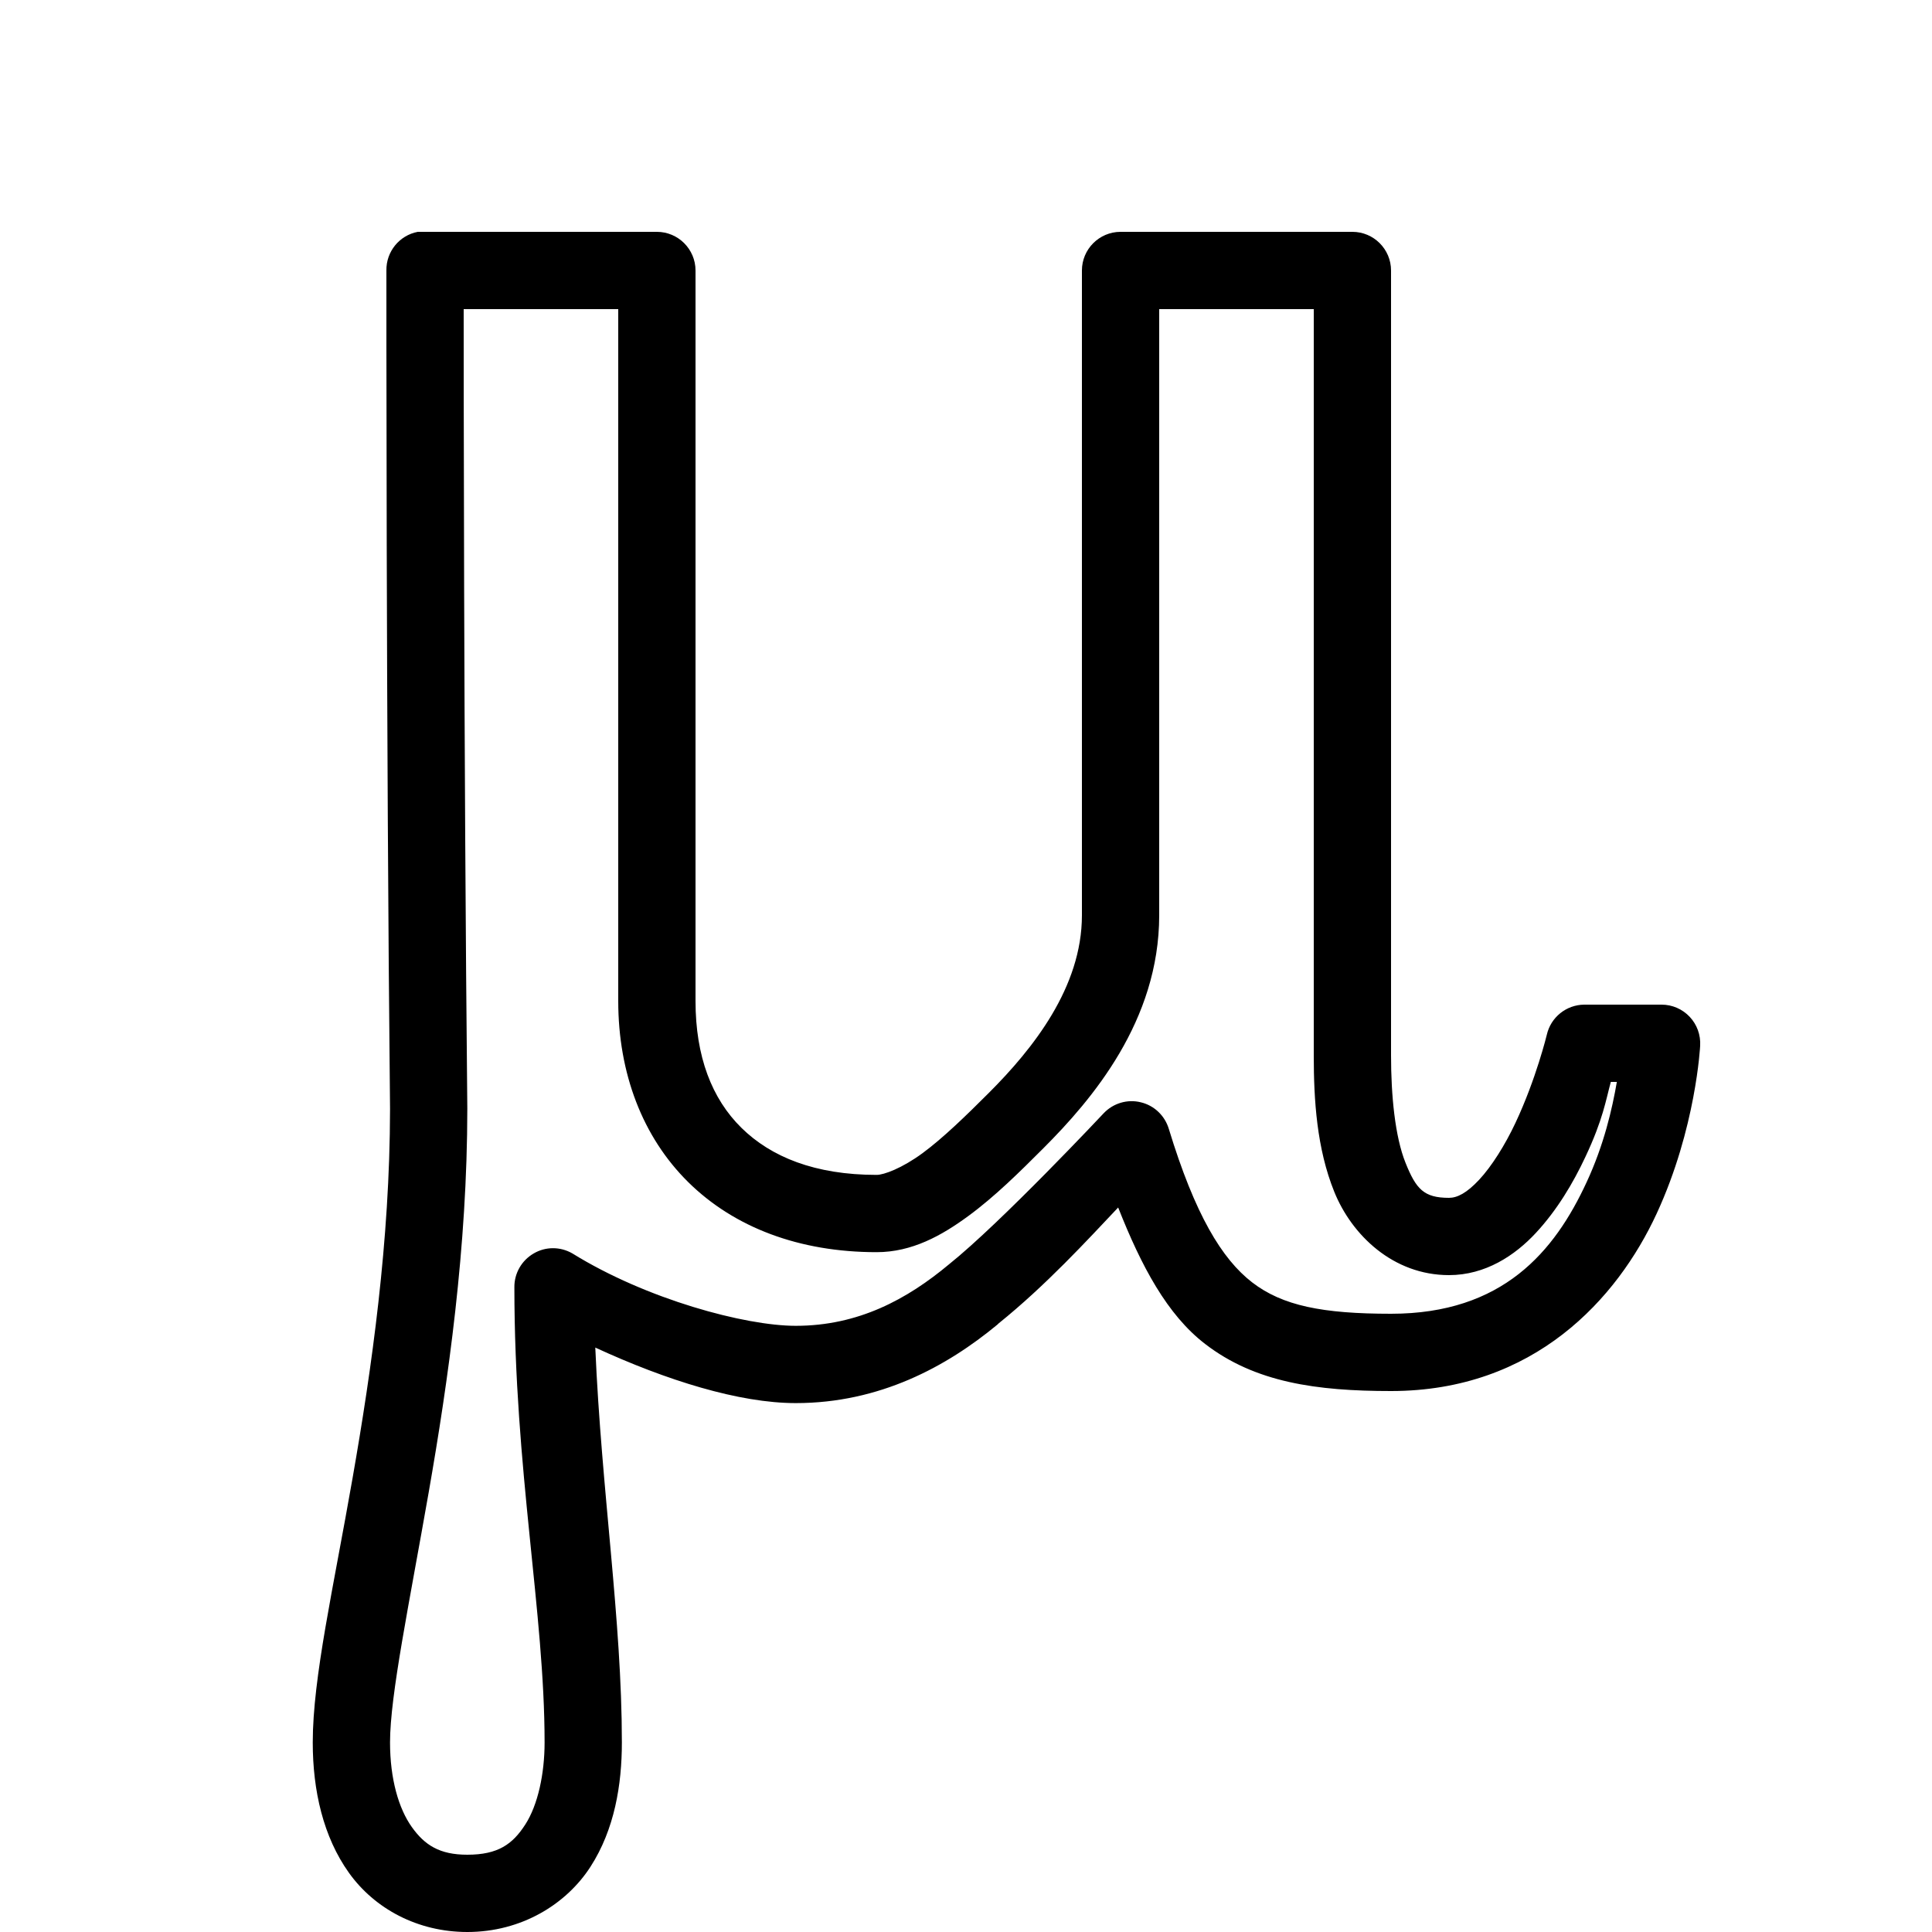 <?xml version="1.0" encoding="UTF-8"?> <svg xmlns="http://www.w3.org/2000/svg" viewBox="0 0 50 50" width="50px" height="50px"> <path d="M 10.812 6 C 10.336 6.09 9.992 6.512 10 7 C 10 7 9.992 18.887 10.094 28.688 C 10.094 28.703 10.094 28.703 10.094 28.719 C 10.09 32.113 9.621 35.418 9.125 38.25 C 8.629 41.094 8.094 43.414 8.094 45.094 C 8.094 46.344 8.367 47.539 9.031 48.469 C 9.695 49.398 10.809 50 12.094 50 C 13.496 50 14.656 49.281 15.281 48.312 C 15.906 47.344 16.094 46.184 16.094 45.094 C 16.094 41.926 15.566 38.59 15.406 34.875 C 17.254 35.727 19.133 36.312 20.594 36.312 C 22.766 36.312 24.5 35.367 25.812 34.281 C 25.824 34.27 25.832 34.262 25.844 34.25 C 27.066 33.266 28.137 32.098 28.938 31.25 C 29.539 32.773 30.207 34.027 31.188 34.781 C 32.48 35.777 34.07 36 36 36 C 39.703 36 41.855 33.613 42.875 31.406 C 43.895 29.199 44 27.062 44 27.062 C 44.016 26.785 43.918 26.516 43.73 26.316 C 43.539 26.113 43.277 26 43 26 L 41 26 C 40.535 26.004 40.133 26.328 40.031 26.781 C 40.031 26.781 39.754 27.926 39.219 29.062 C 38.953 29.629 38.605 30.184 38.281 30.531 C 37.957 30.879 37.711 31 37.5 31 C 36.848 31 36.648 30.773 36.375 30.094 C 36.102 29.414 36 28.352 36 27.312 L 36 7 C 36 6.449 35.551 6 35 6 L 29 6 C 28.449 6 28 6.449 28 7 L 28 23.688 C 28 25.551 26.734 27.141 25.594 28.281 C 25.004 28.871 24.406 29.453 23.875 29.844 C 23.344 30.234 22.875 30.406 22.688 30.406 C 21.09 30.406 19.953 29.941 19.188 29.188 C 18.422 28.434 18 27.344 18 25.906 L 18 7 C 18 6.449 17.551 6 17 6 L 11 6 C 10.969 6 10.938 6 10.906 6 C 10.875 6 10.844 6 10.812 6 Z M 12 8 L 16 8 L 16 25.906 C 16 27.77 16.625 29.422 17.812 30.594 C 19 31.766 20.684 32.406 22.688 32.406 C 23.602 32.406 24.371 31.977 25.062 31.469 C 25.754 30.961 26.391 30.328 27 29.719 C 28.258 28.461 30 26.422 30 23.688 L 30 8 L 34 8 L 34 27.312 C 34 28.473 34.078 29.723 34.531 30.844 C 34.984 31.965 36.055 33 37.5 33 C 38.438 33 39.203 32.496 39.75 31.906 C 40.297 31.316 40.711 30.621 41.031 29.938 C 41.488 28.969 41.559 28.469 41.688 28 L 41.844 28 C 41.723 28.699 41.512 29.625 41.062 30.594 C 40.234 32.387 38.895 34 36 34 C 34.23 34 33.191 33.793 32.406 33.188 C 31.621 32.582 30.926 31.434 30.25 29.219 C 30.148 28.875 29.871 28.609 29.523 28.527 C 29.176 28.441 28.809 28.551 28.562 28.812 C 28.562 28.812 25.91 31.641 24.562 32.719 C 23.477 33.625 22.215 34.312 20.594 34.312 C 19.285 34.312 16.734 33.629 14.812 32.438 C 14.5 32.258 14.117 32.258 13.809 32.441 C 13.5 32.621 13.309 32.953 13.312 33.312 C 13.312 38.027 14.094 41.746 14.094 45.094 C 14.094 45.902 13.922 46.711 13.594 47.219 C 13.266 47.727 12.891 48 12.094 48 C 11.379 48 10.992 47.754 10.656 47.281 C 10.32 46.809 10.094 46.043 10.094 45.094 C 10.094 43.875 10.59 41.508 11.094 38.625 C 11.598 35.742 12.094 32.281 12.094 28.688 C 12 19.348 12 9.02 12 8 Z"></path> </svg> 
